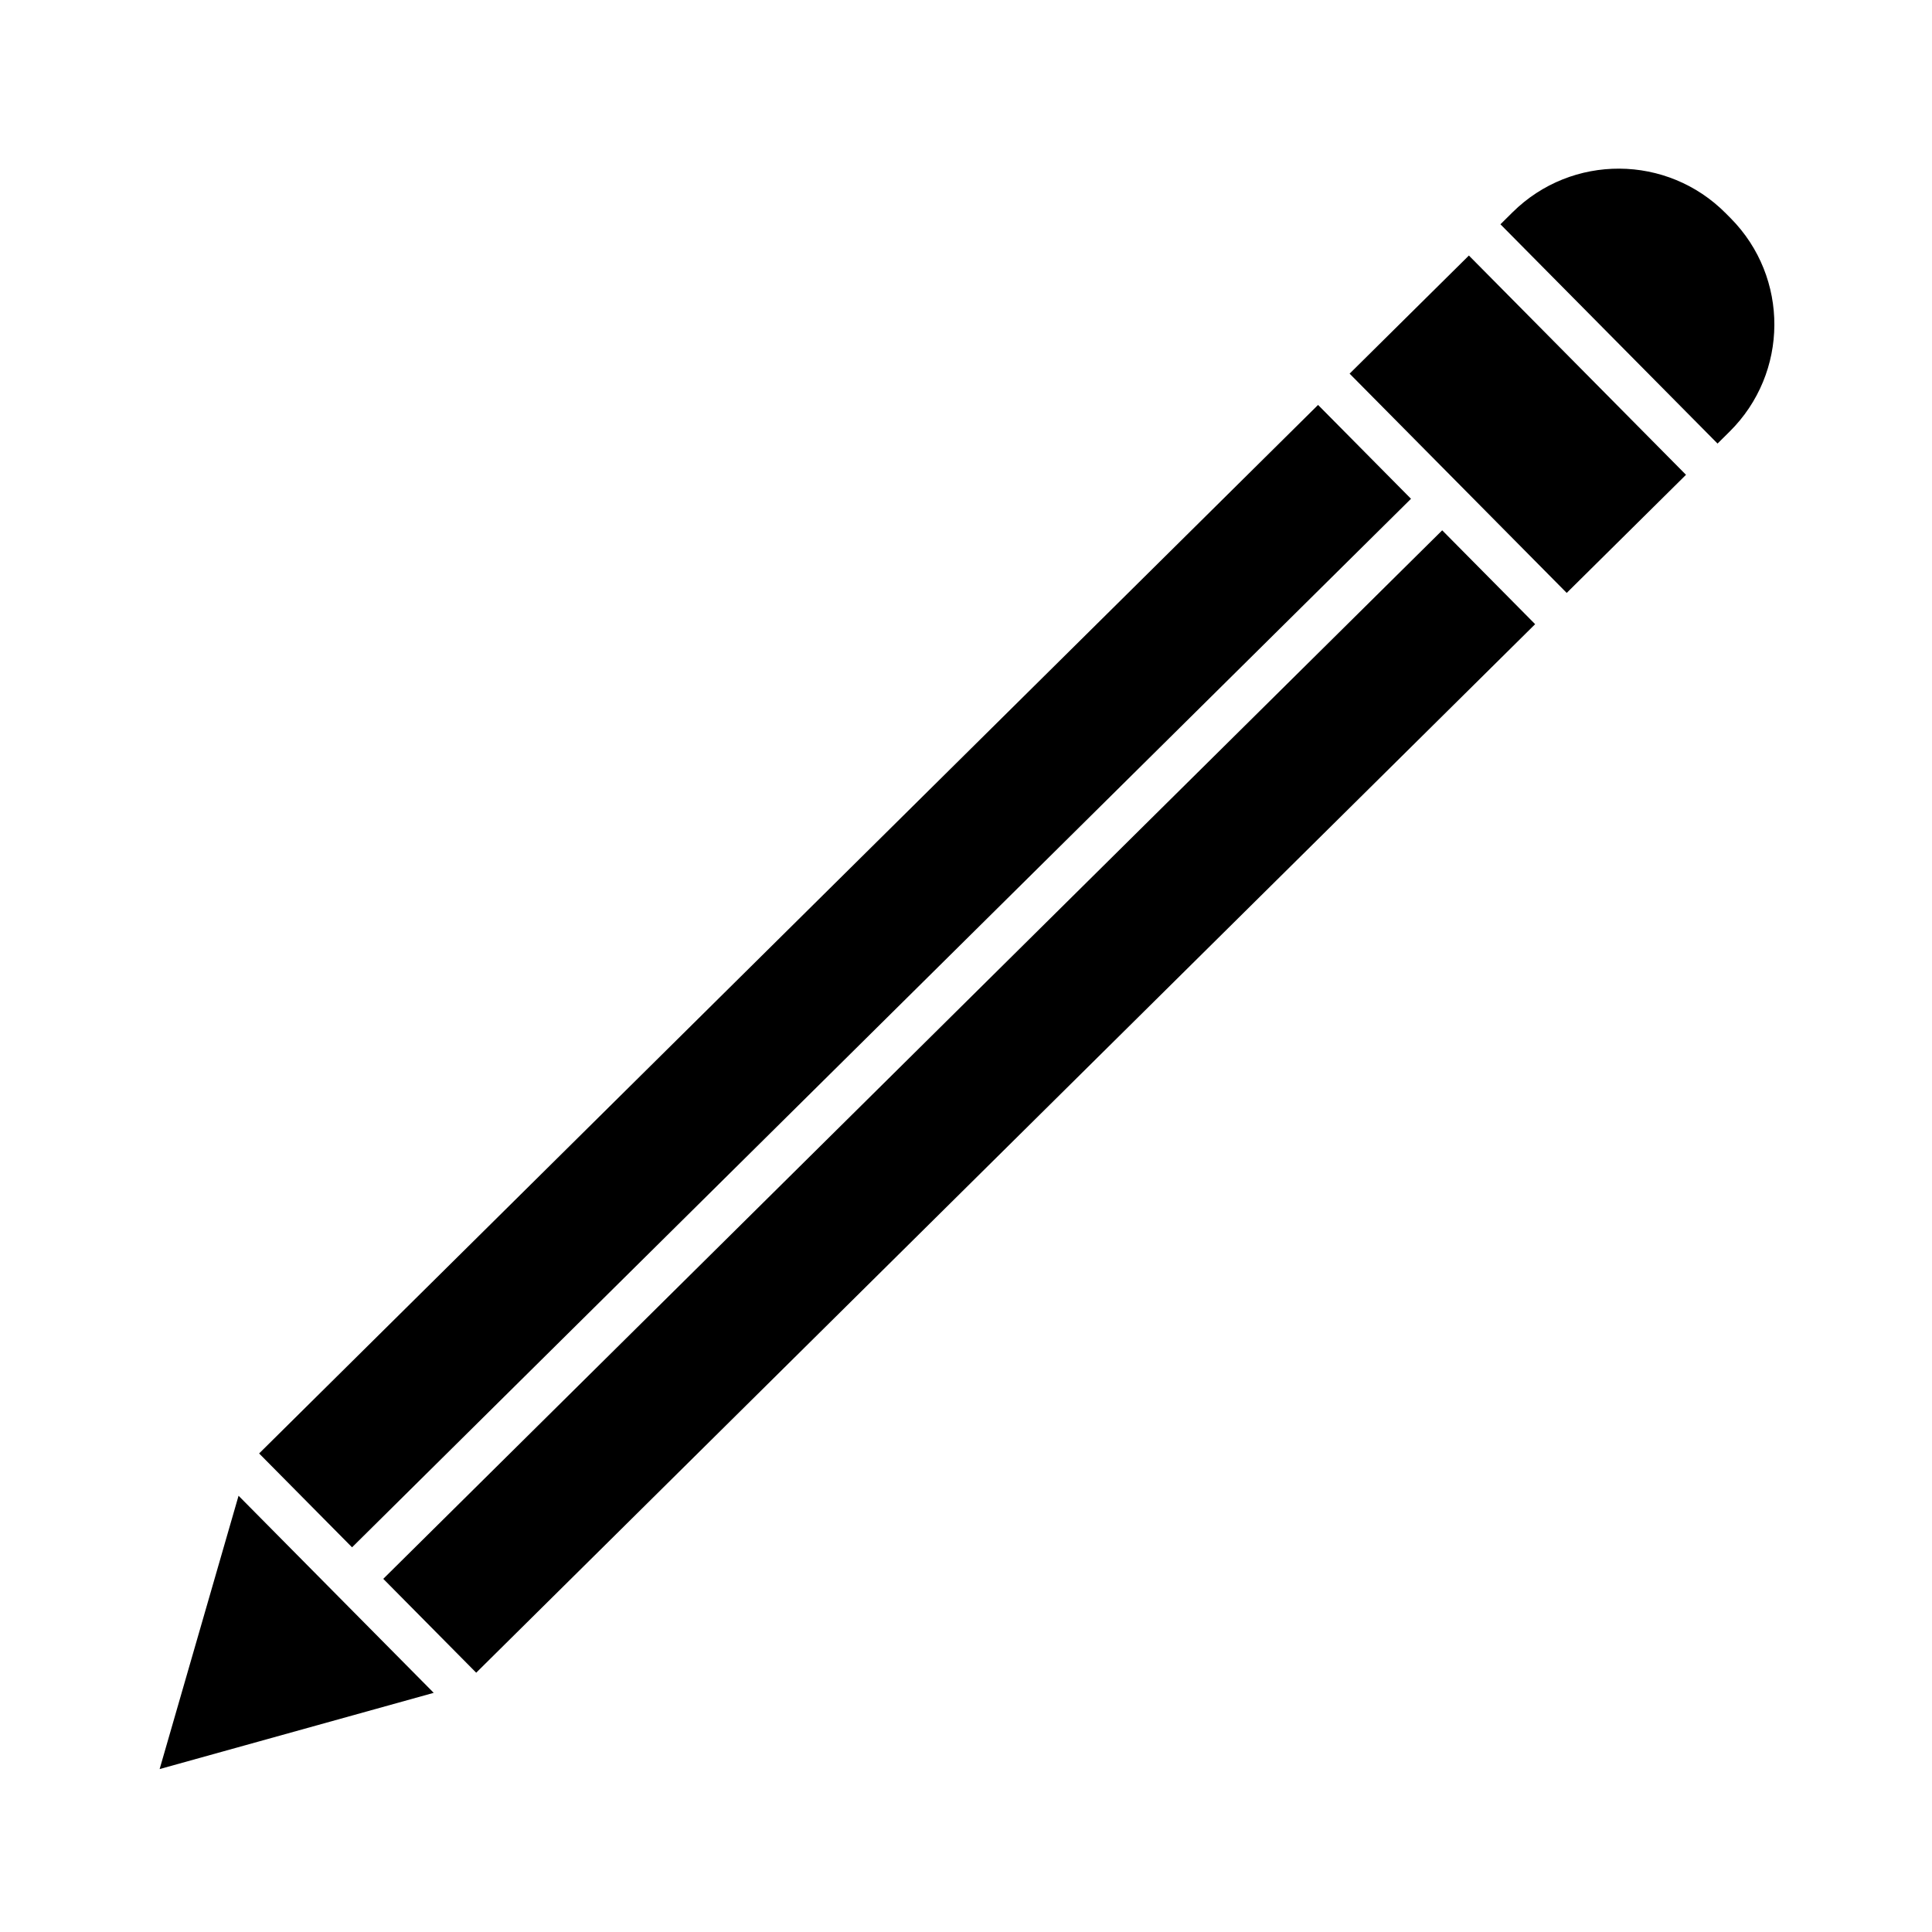 <?xml version="1.0" encoding="UTF-8"?>
<!-- Uploaded to: SVG Repo, www.svgrepo.com, Generator: SVG Repo Mixer Tools -->
<svg fill="#000000" width="800px" height="800px" version="1.1" viewBox="144 144 512 512" xmlns="http://www.w3.org/2000/svg">
 <g fill-rule="evenodd">
  <path d="m541.63 203.44 57.535 58.109 3.191-3.16c7.856-7.777 11.816-17.992 11.867-28.219 0.051-10.234-3.801-20.484-11.57-28.328l-1.27-1.281c-7.777-7.856-17.992-11.816-28.219-11.867-10.234-0.051-20.484 3.801-28.328 11.57z"/>
  <path d="m501.66 243.02 31.613-31.301 57.535 58.109-31.613 31.301z"/>
  <path d="m212.67 529.18 280.63-277.87 24.629 24.875-280.63 277.87z"/>
  <path d="m258.94 592.62-25.84-26.094-0.008-0.012-0.016-0.012-25.855-26.113-20.918 72.434z"/>
  <path d="m245.57 562.41 280.63-277.87 24.629 24.875-280.63 277.87z"/>
 </g>
</svg>